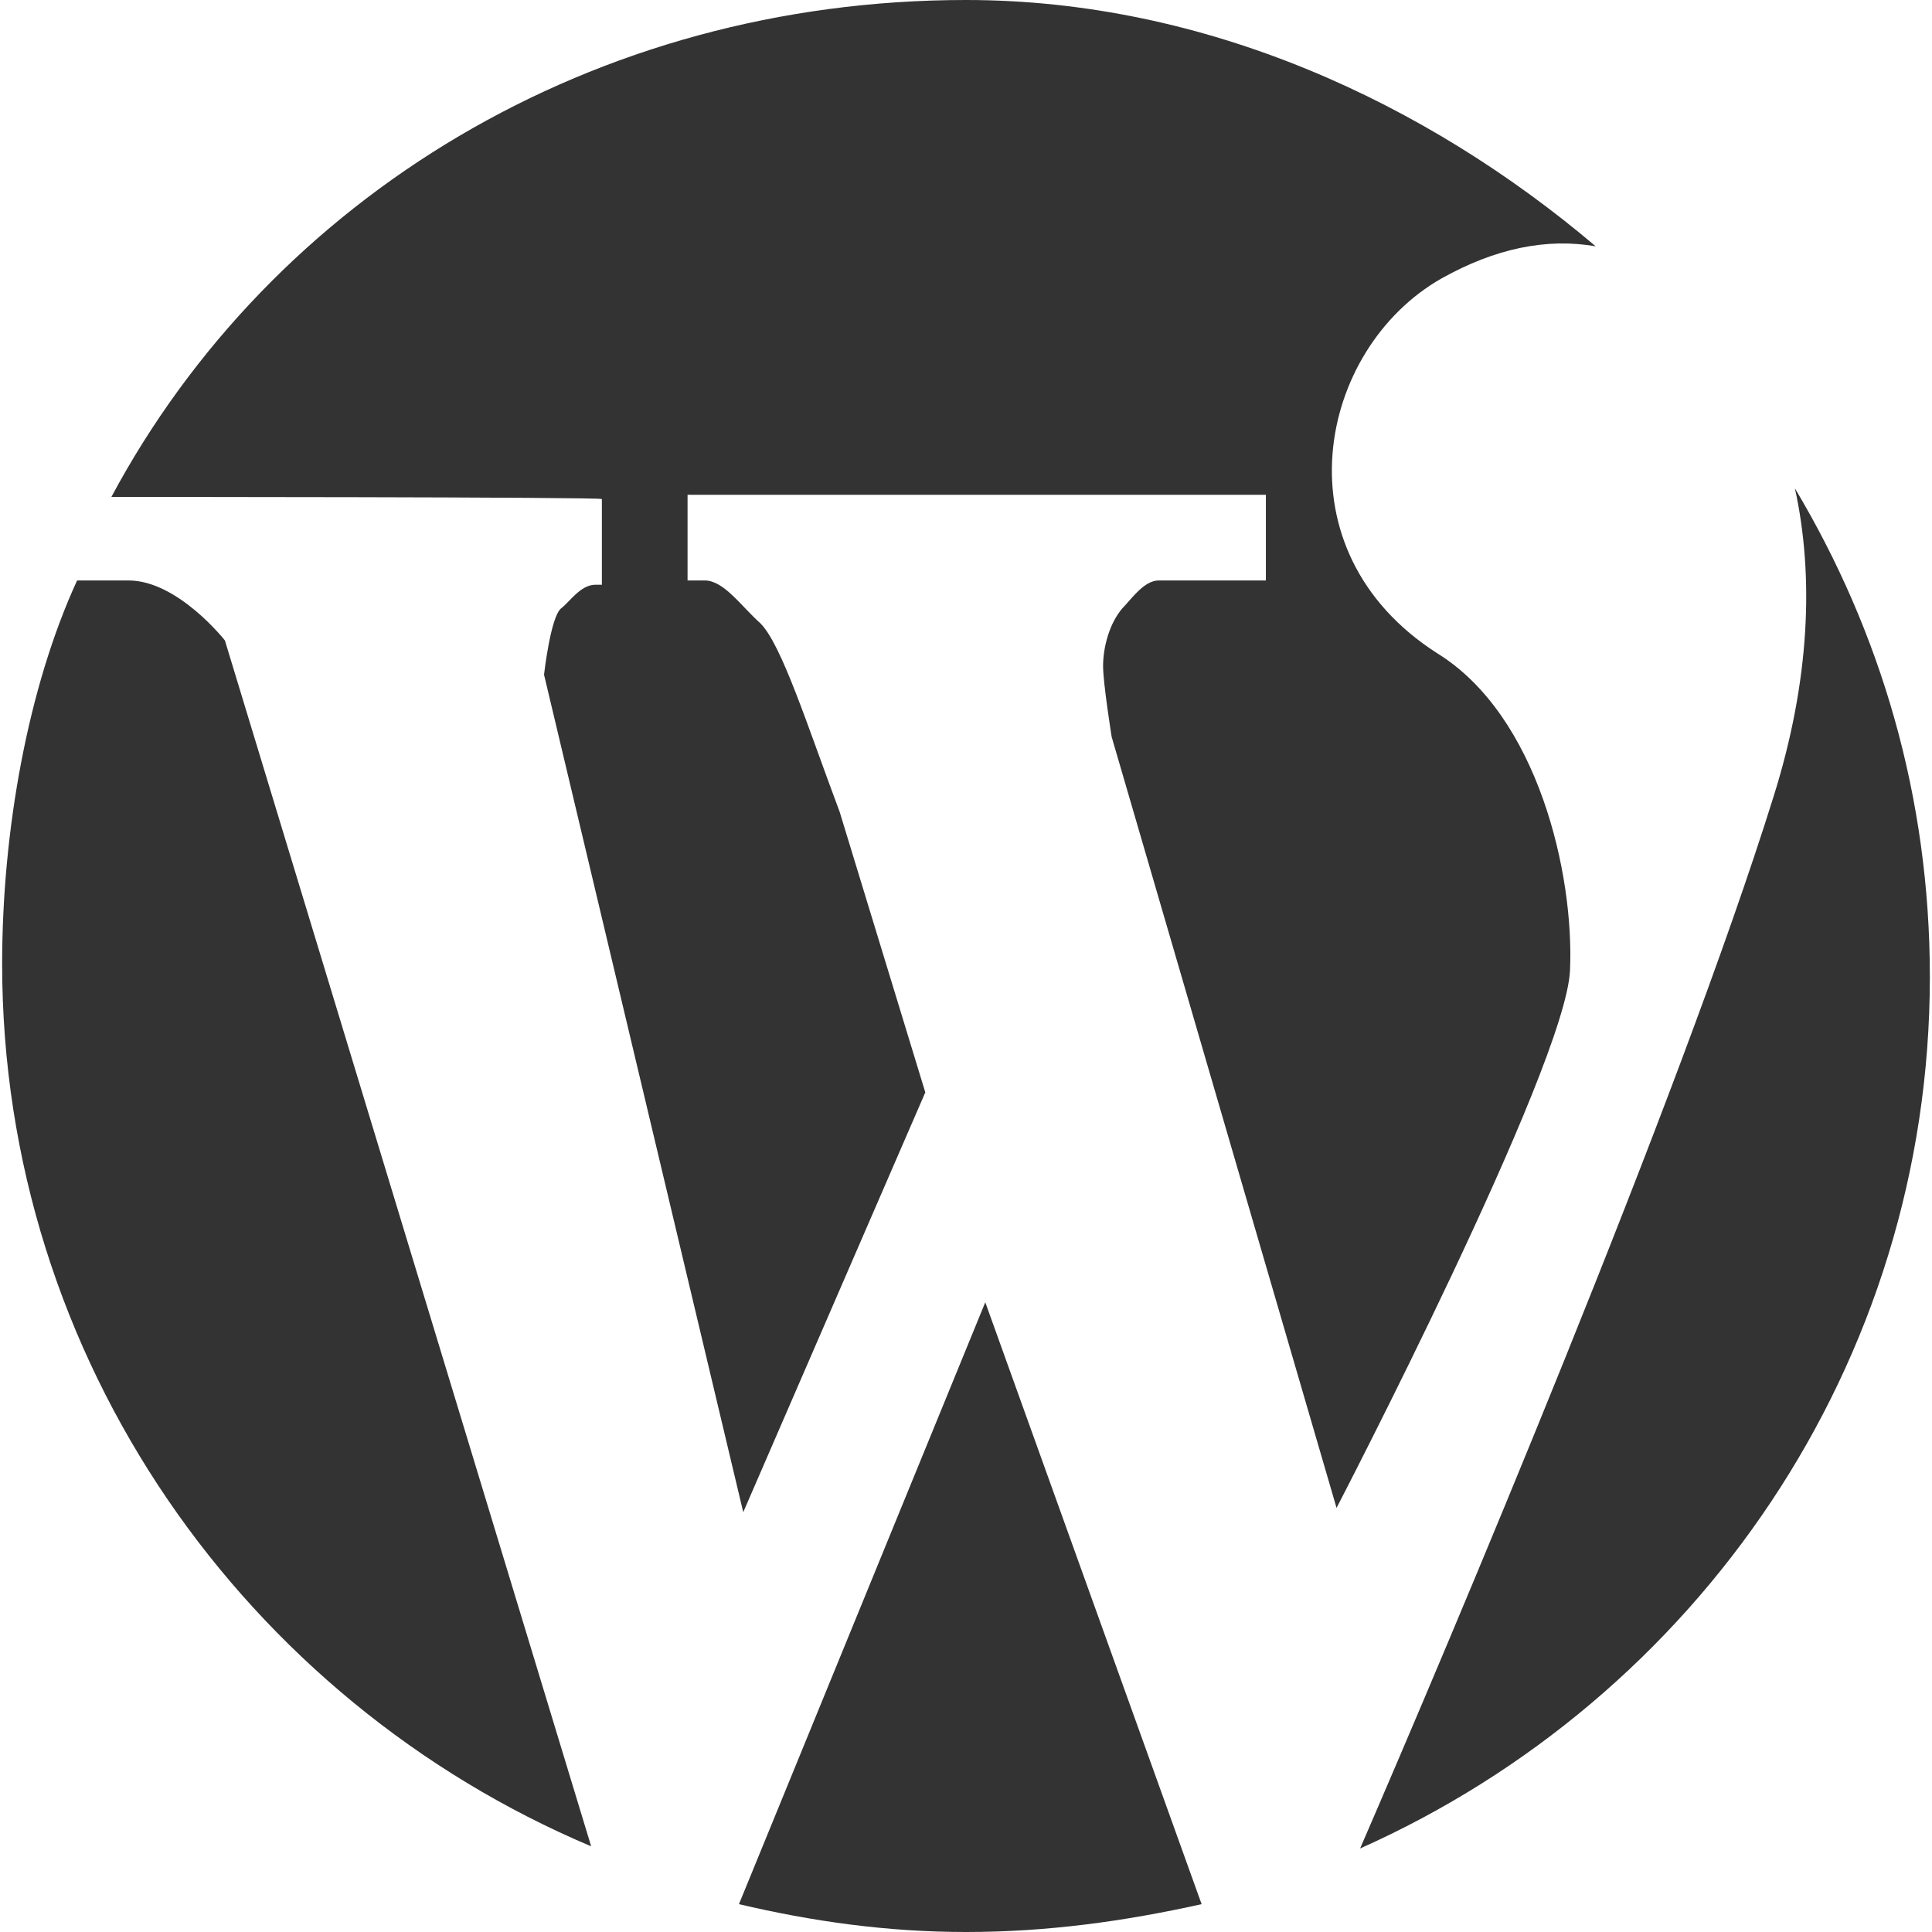 <?xml version="1.0" encoding="utf-8"?>
<!-- Generator: Adobe Illustrator 21.0.2, SVG Export Plug-In . SVG Version: 6.00 Build 0)  -->
<svg version="1.1" id="Capa_1" xmlns="http://www.w3.org/2000/svg" xmlns:xlink="http://www.w3.org/1999/xlink" x="0px" y="0px"
	 viewBox="0 0 90.2 90.2" style="enable-background:new 0 0 90.2 90.2;" xml:space="preserve">
<style type="text/css">
	.st0{fill:#333333;}
</style>
<g>
	<path id="WordPress__x28_alt_x29_" class="st0" d="M5.2,23.2C12.7,9.2,27.7,0,45.1,0c11.2,0,21.5,4.8,29.4,11.5
		c-2.3-0.4-4.7,0.1-7.2,1.5c-5.8,3.3-7.7,12.7-0.2,17.5c4.7,2.9,6.4,10.3,6.2,14.8c-0.2,4.5-10.9,25.1-10.9,25.1l-10.5-36
		c0,0-0.4-2.5-0.4-3.3c0-0.9,0.3-2,0.9-2.7c0.4-0.4,1-1.3,1.7-1.3h5v-4h-27v4h0.8c0.9,0,1.7,1.2,2.6,2c1,1,2.2,4.8,3.7,8.8L43.2,51
		l-8.5,19.6l-9.3-39.1c0,0,0.3-2.7,0.8-3.1c0.4-0.3,0.9-1.1,1.6-1.1h0.3v-4C28.1,23.2,5.2,23.2,5.2,23.2z M10.5,29.9
		c0,0-2.2-2.8-4.5-2.8H3.6c-2.3,5-3.5,11.7-3.5,17.9c0,18.5,11.4,34.4,27.5,41.2L10.5,29.9z M83.8,22.8c0.9,4.1,0.7,9-1,14.4
		c-4.4,14.1-15.1,39.4-19.3,49.1c15.7-7,26.6-22.6,26.6-40.7C90.1,37.2,87.8,29.5,83.8,22.8z M46,60.8L34.5,88.9
		c3.4,0.8,6.9,1.3,10.6,1.3c3.8,0,7.4-0.5,11-1.3L46,60.8z"/>
</g>
</svg>
